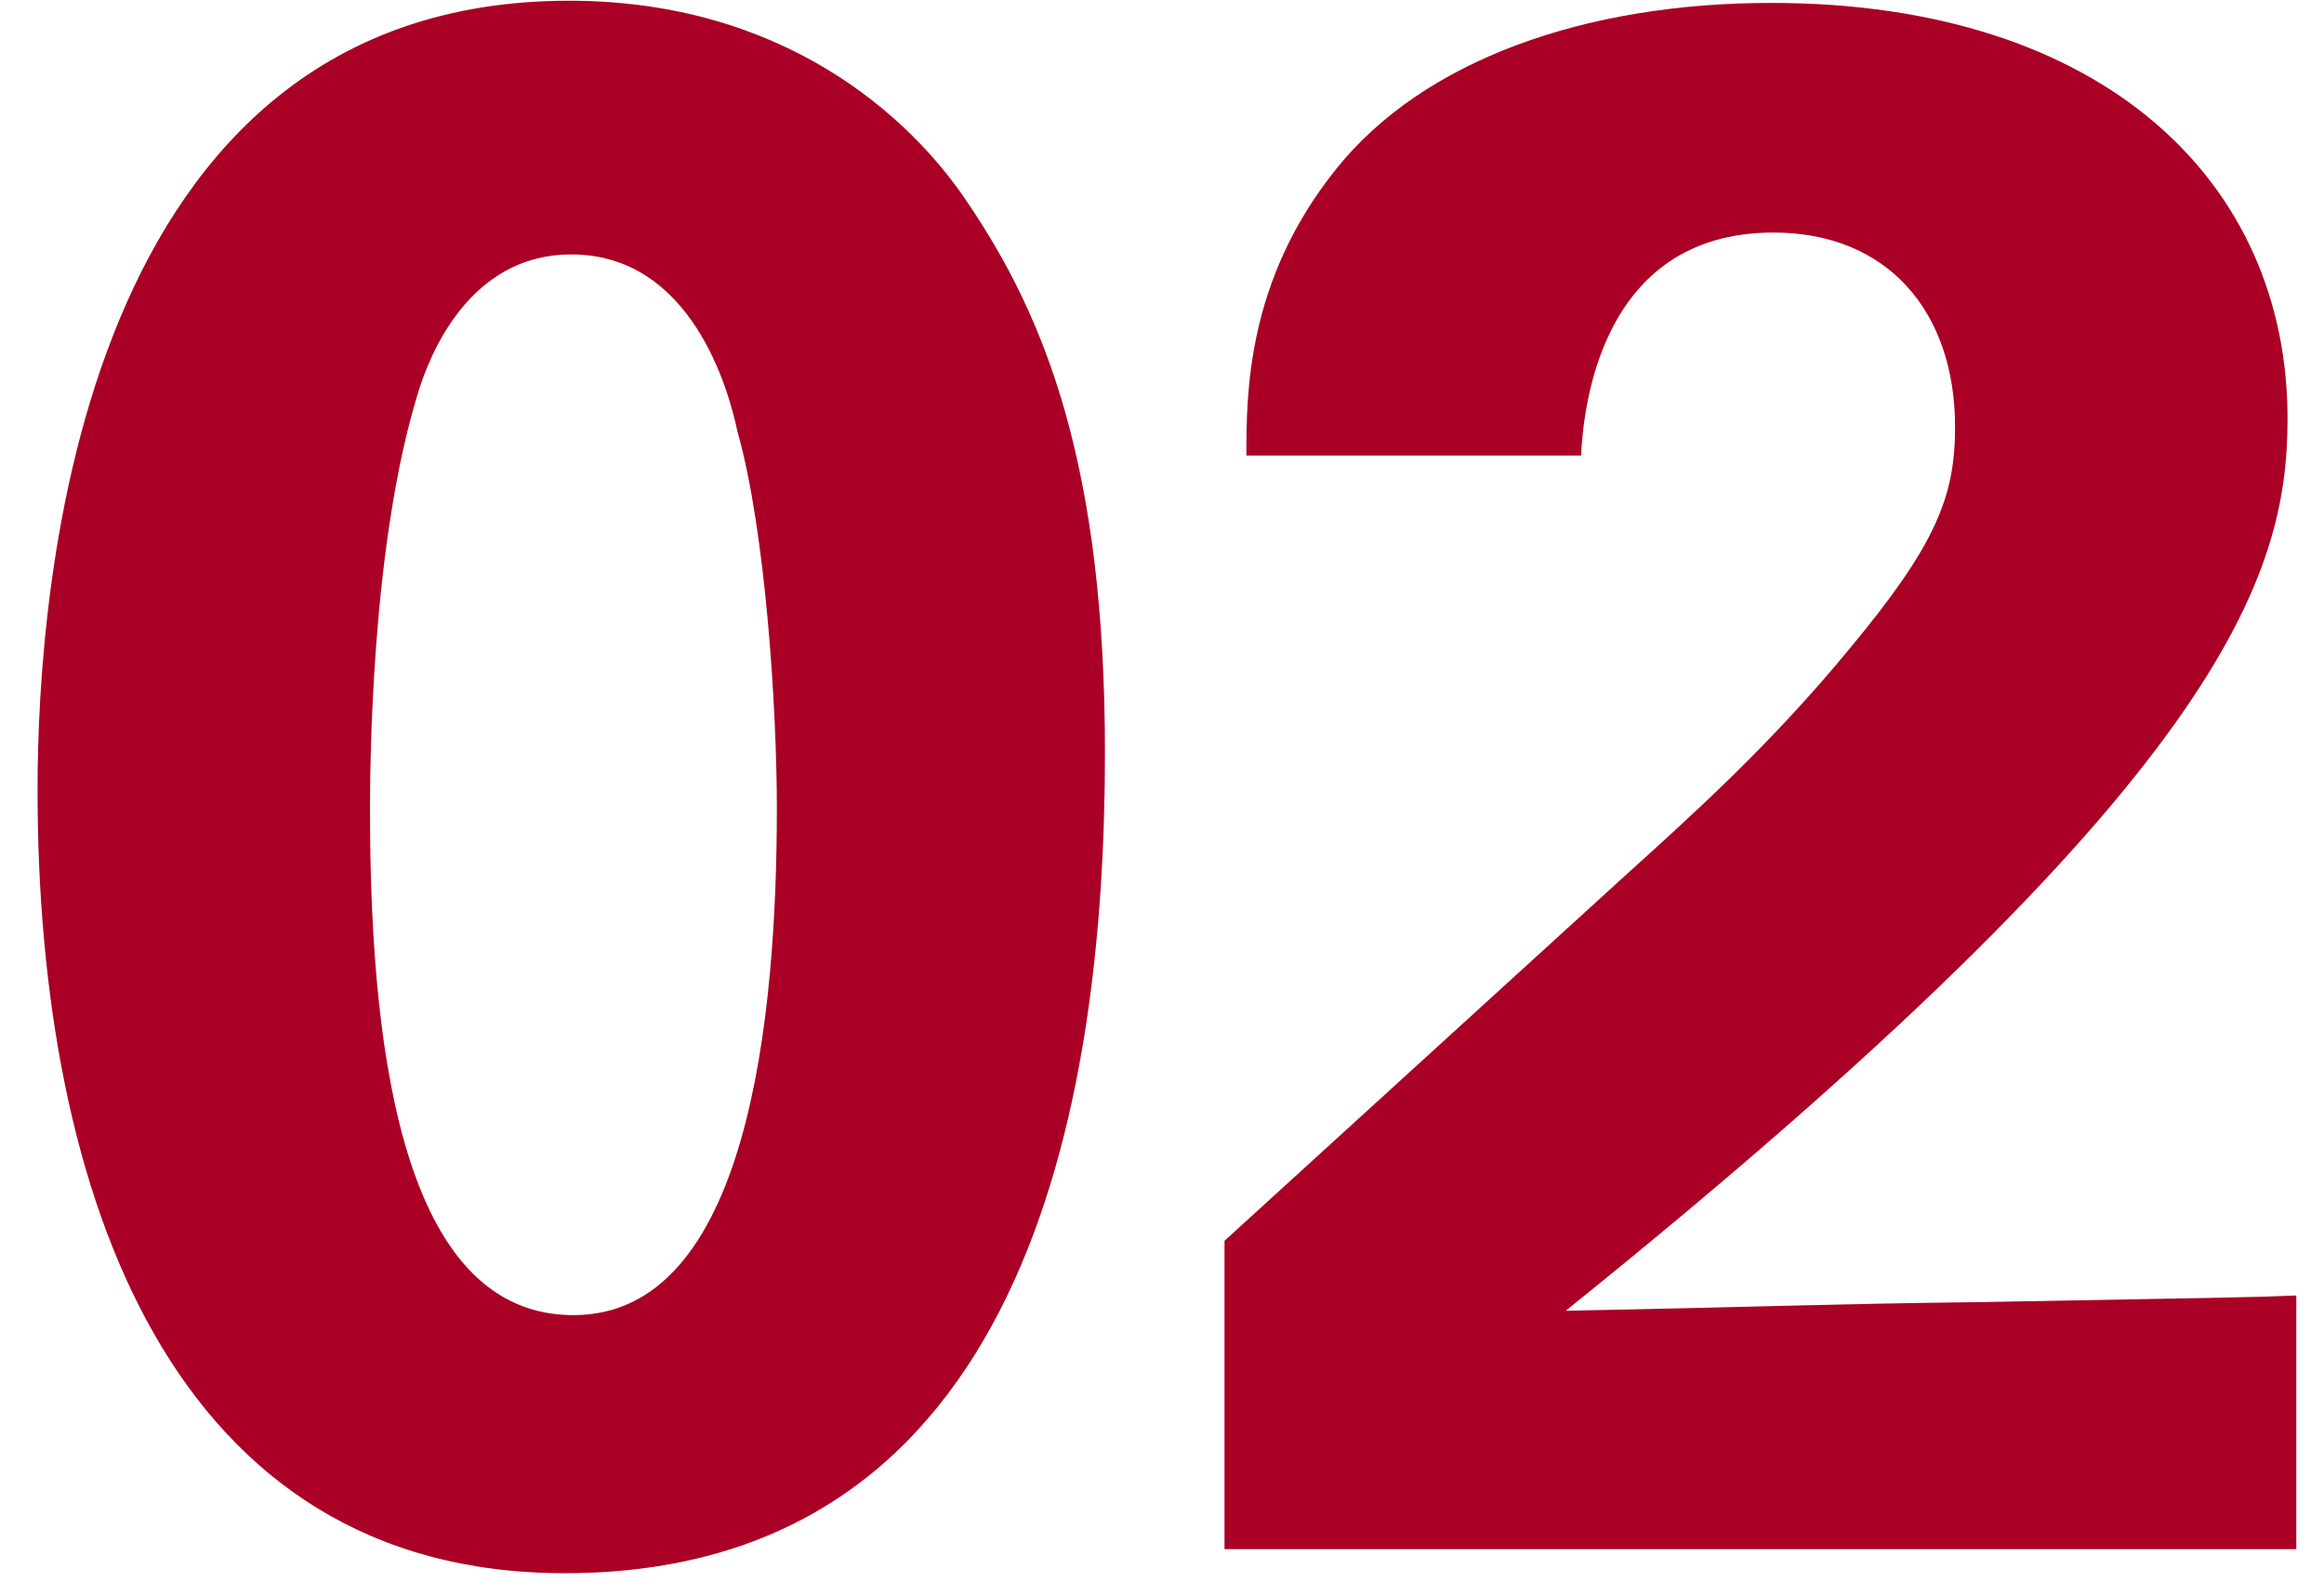 <?xml version="1.0" encoding="UTF-8"?>
<svg xmlns="http://www.w3.org/2000/svg" width="51" height="35" viewBox="0 0 51 35" fill="none">
  <path d="M0.824 17.344C0.824 12.88 1.736 0.016 12.488 0.016C17.192 0.016 19.976 2.56 21.224 4.432C22.952 6.976 24.248 10.24 24.248 16.528C24.248 24.304 22.472 34.528 12.392 34.528C3.8 34.528 0.824 26.272 0.824 17.344ZM17.048 17.728C17.048 15.616 16.808 11.68 16.184 9.472C15.992 8.56 15.176 5.584 12.536 5.584C10.472 5.584 9.56 7.456 9.224 8.464C8.12 11.872 8.12 17.008 8.12 17.824C8.12 23.536 8.984 28.864 12.584 28.864C16.424 28.864 17.048 22.336 17.048 17.728ZM26.872 34V27.232L35.56 19.312C37.096 17.92 38.824 16.384 40.6 14.224C42.472 11.968 42.904 10.912 42.904 9.376C42.904 6.832 41.416 5.104 38.92 5.104C35.08 5.104 34.744 9.04 34.696 10H27.352C27.352 8.656 27.352 6.16 29.32 3.712C31.24 1.312 34.792 0.064 38.872 0.064C46.168 0.064 50.2 4 50.2 9.184C50.2 12.64 48.856 17.104 34.36 28.768C39.208 28.672 39.784 28.624 43.576 28.576C48.712 28.48 49.288 28.48 50.392 28.432V34H26.872Z" fill="#AA0025"></path>
</svg>
